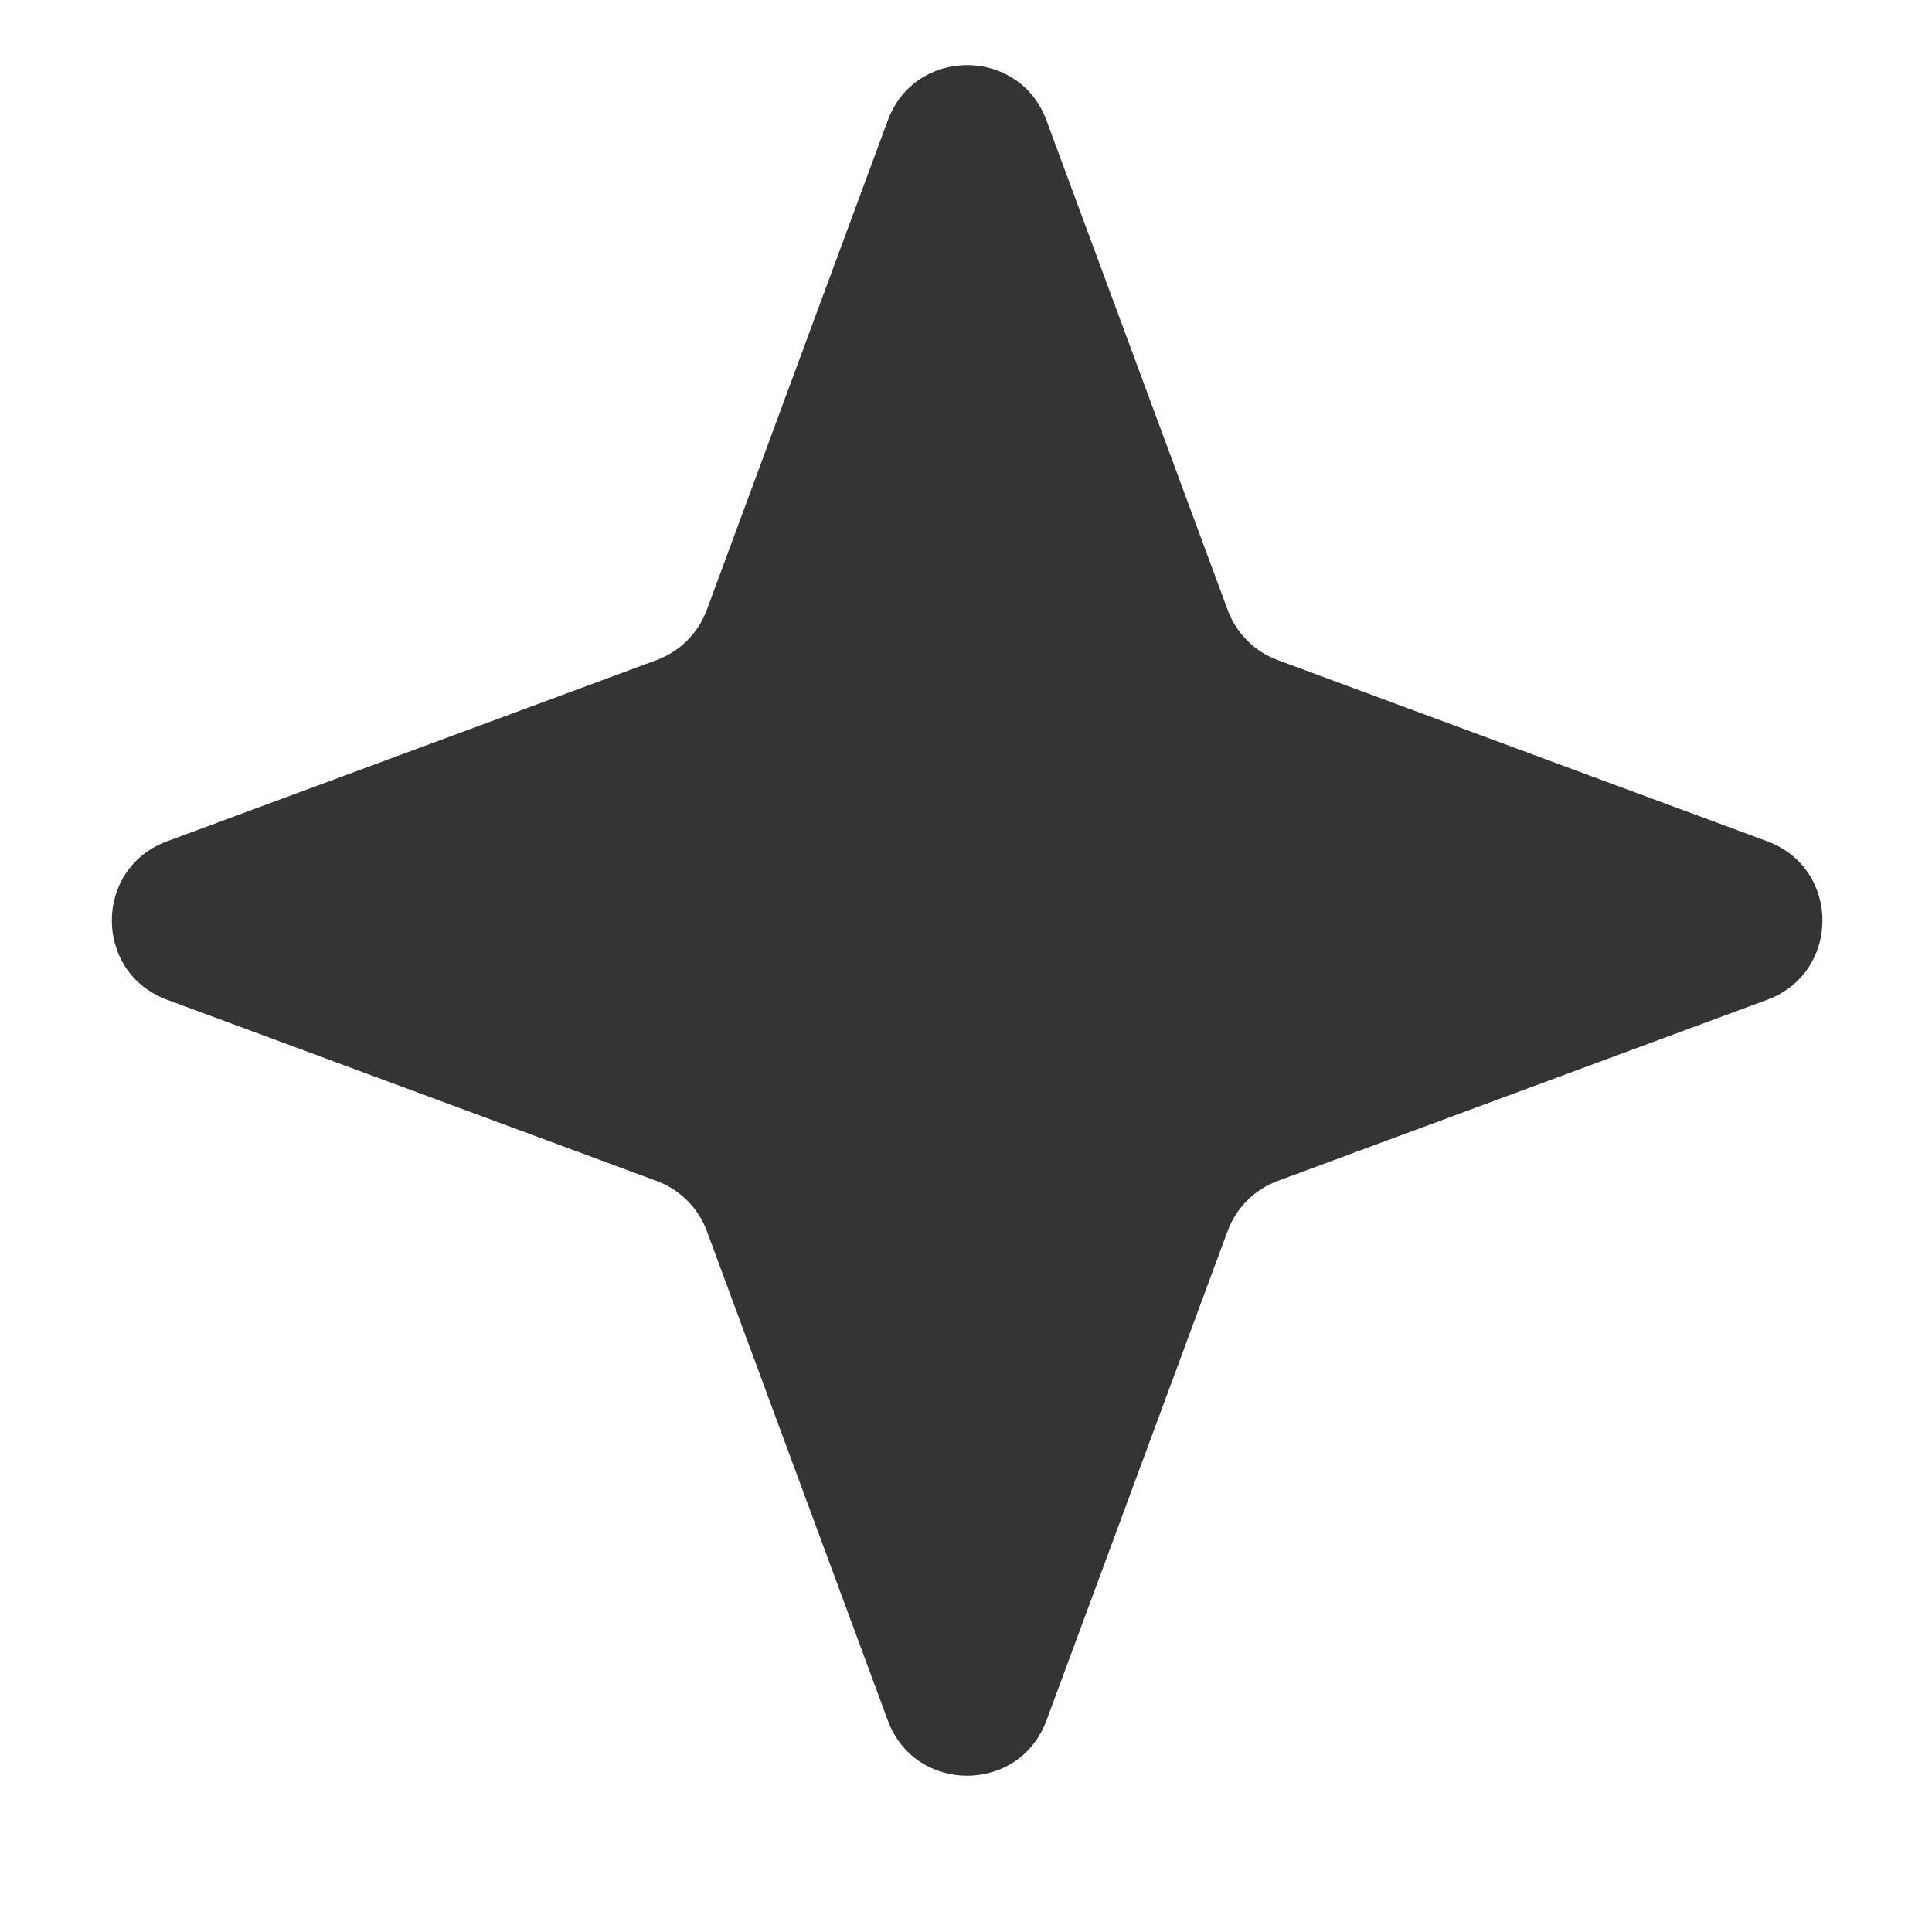 <?xml version="1.0" encoding="UTF-8"?> <svg xmlns="http://www.w3.org/2000/svg" width="11" height="11" viewBox="0 0 11 11" fill="none"><path d="M5.055 0.685C5.21 0.266 5.803 0.266 5.958 0.685L6.99 3.473C7.039 3.605 7.142 3.709 7.274 3.758L10.062 4.79C10.481 4.945 10.481 5.537 10.062 5.692L7.274 6.724C7.142 6.773 7.039 6.877 6.99 7.008L5.958 9.796C5.803 10.215 5.21 10.215 5.055 9.796L4.024 7.008C3.975 6.877 3.871 6.773 3.739 6.724L0.951 5.692C0.532 5.537 0.532 4.945 0.951 4.79L3.739 3.758C3.871 3.709 3.975 3.605 4.024 3.473L5.055 0.685Z" fill="#343434"></path></svg> 